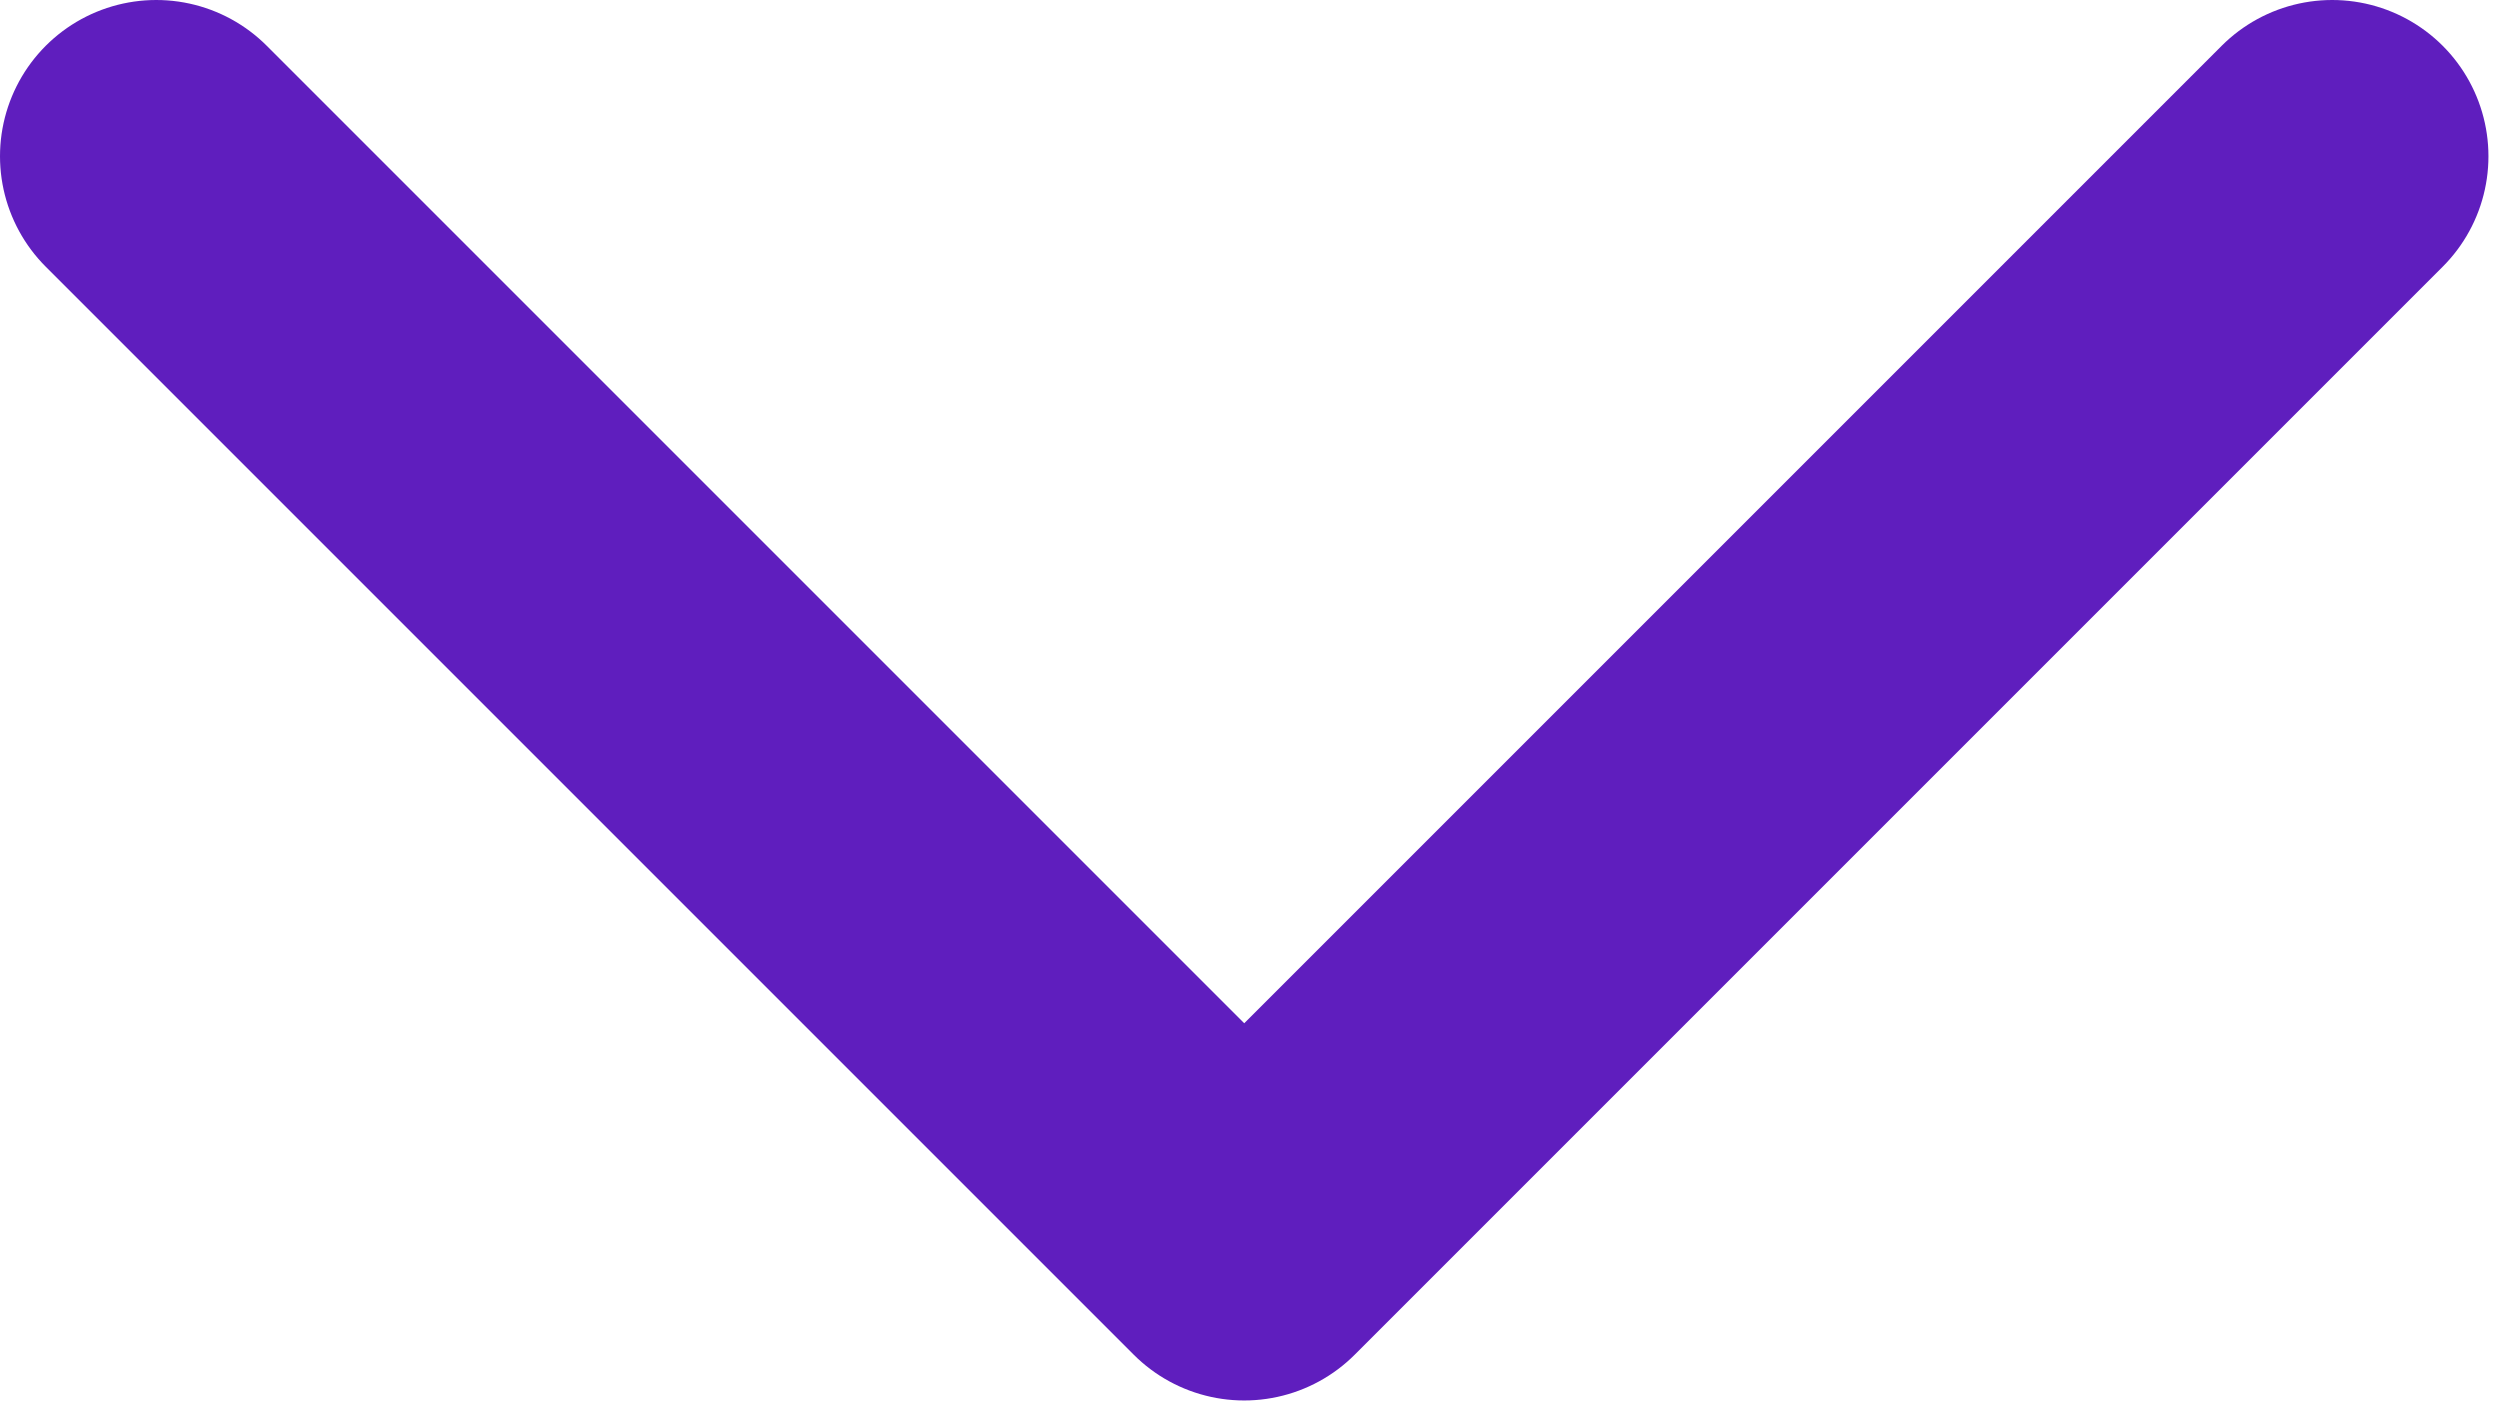 <?xml version="1.0" encoding="utf-8"?>
<svg xmlns="http://www.w3.org/2000/svg" width="16" height="9" viewBox="0 0 16 9" fill="none">
<path d="M14.926 1L7.963 7.963L1 1" stroke="#5F1EBE" stroke-width="2" stroke-linecap="round" stroke-linejoin="round"/>
</svg>
